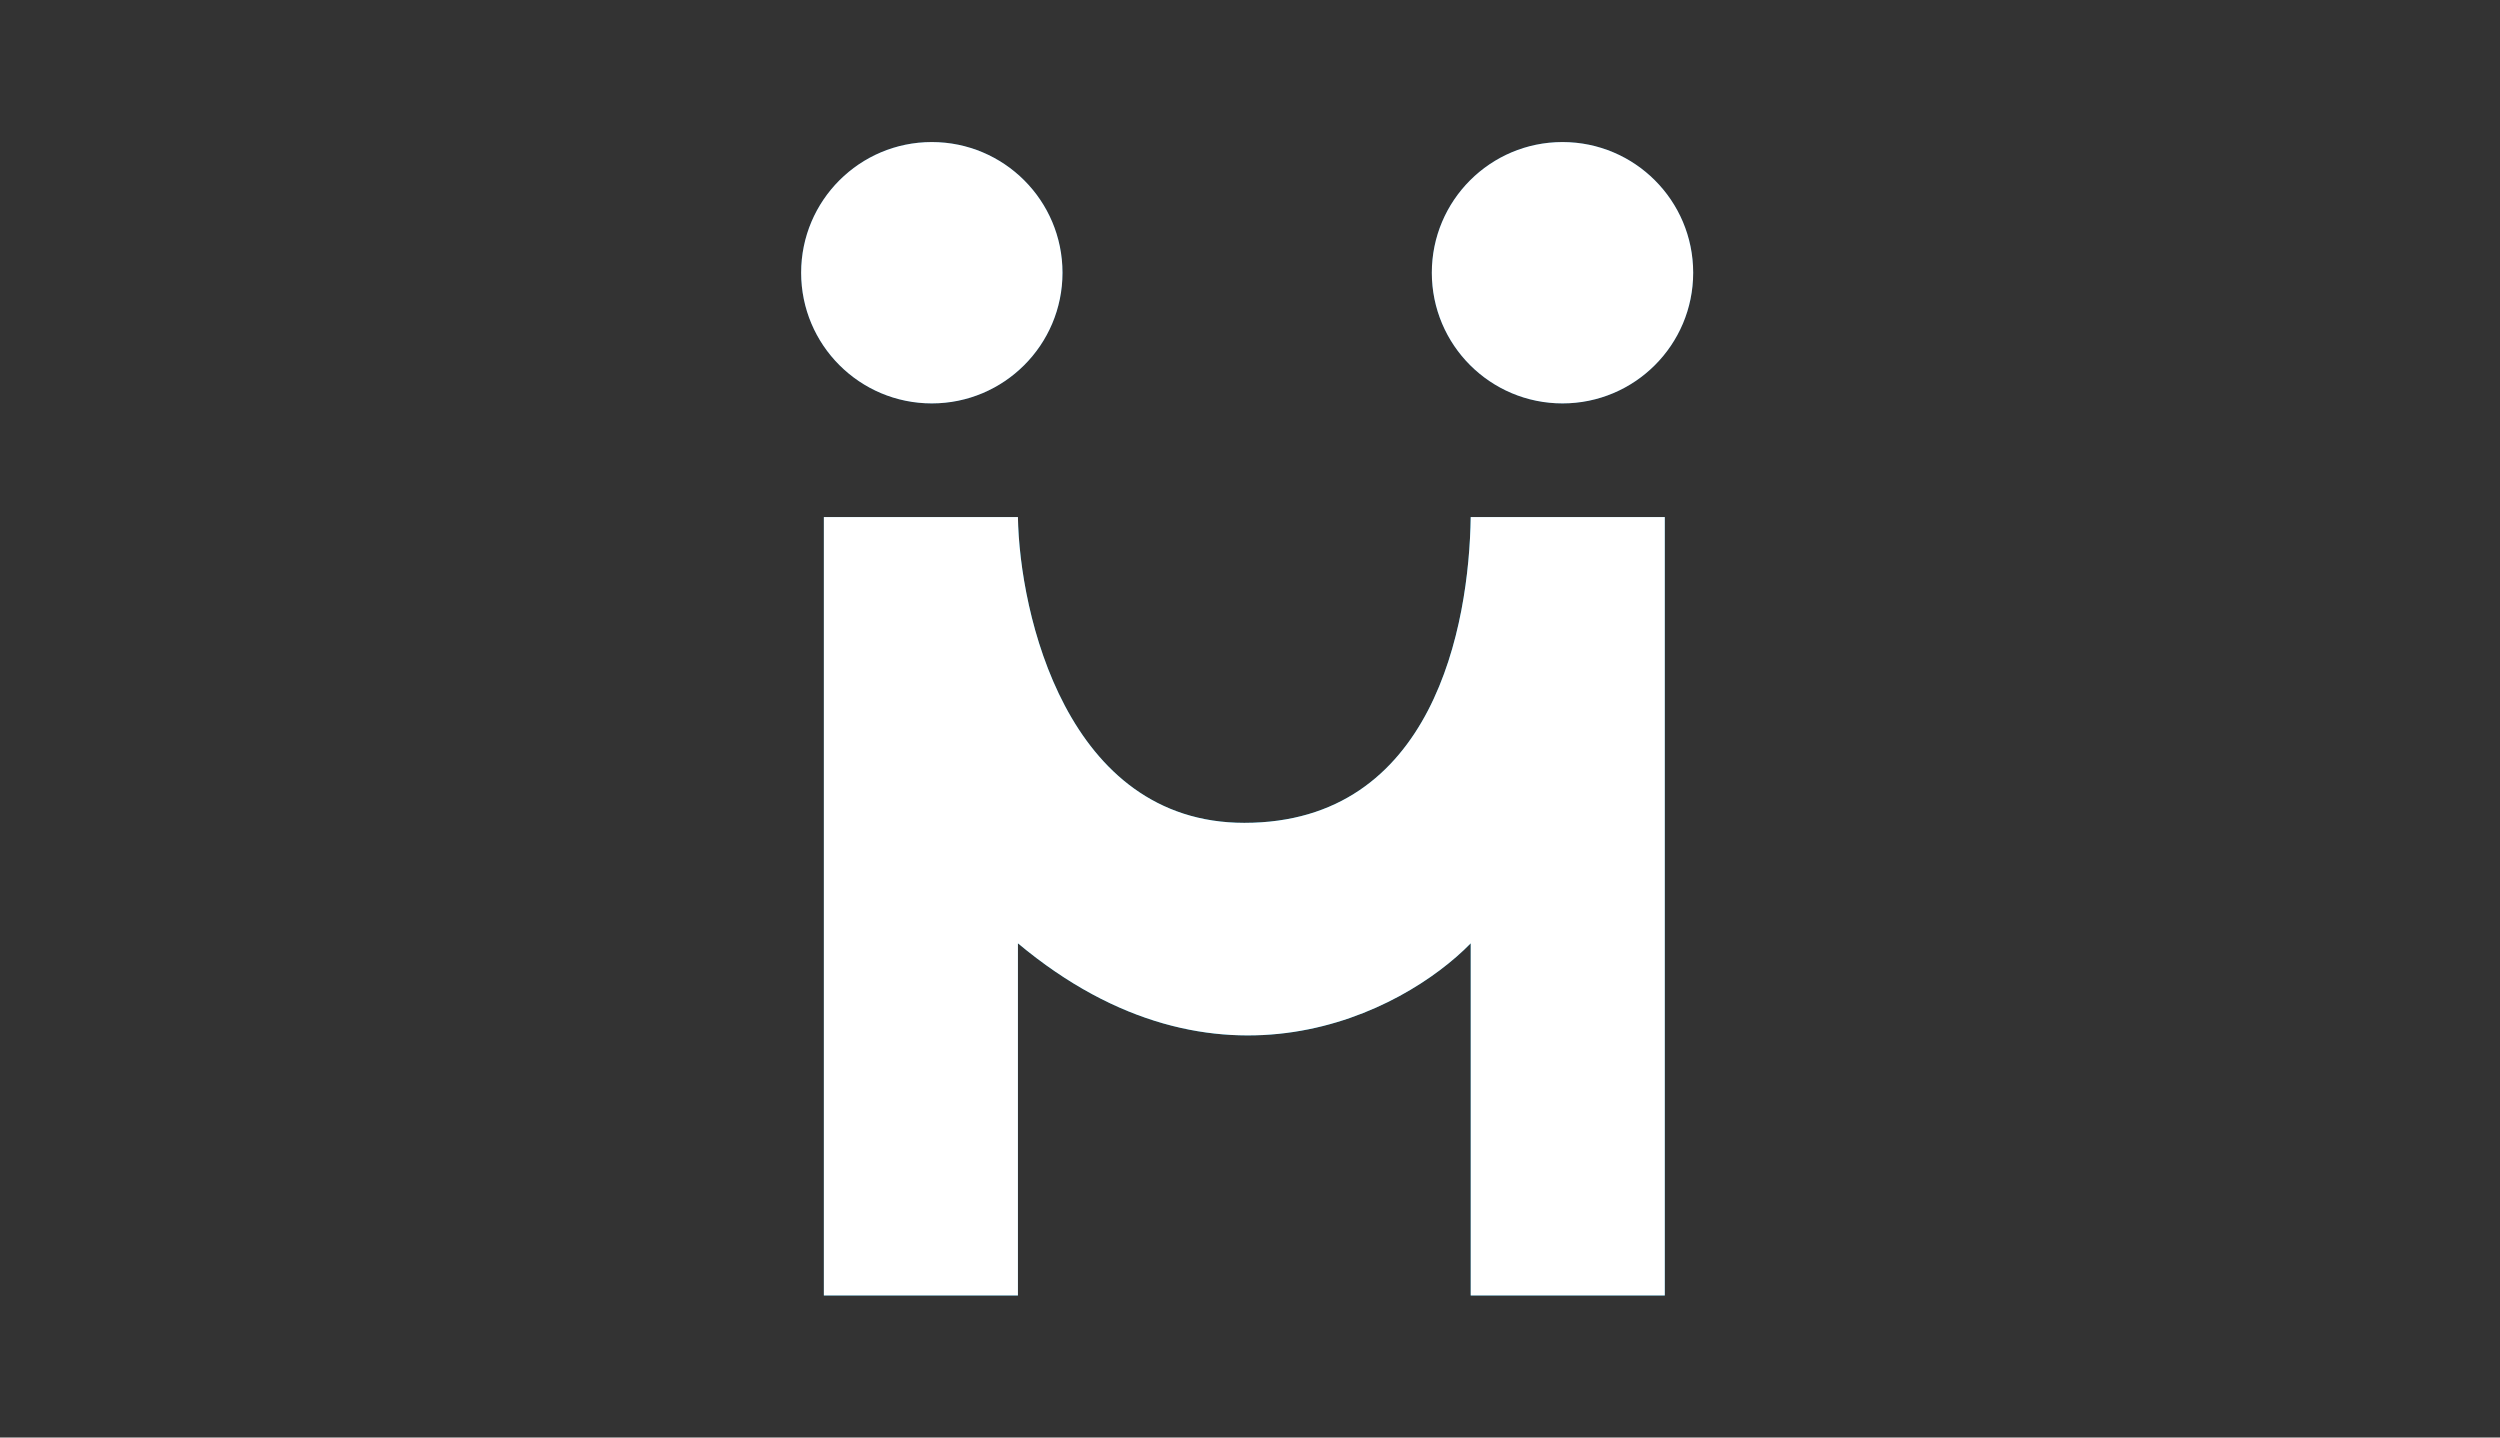 <svg width="440" height="253" viewBox="0 0 440 253" fill="none" xmlns="http://www.w3.org/2000/svg">
<rect x="0" y="0" width="440" height="253" fill="#333333" stroke="none"/>
<circle cx="275" cy="48" r="23" fill="#005B95"/>
<circle cx="275" cy="48" r="23" fill="white"/>
<circle cx="164" cy="48" r="23" fill="#005B95"/>
<circle cx="164" cy="48" r="23" fill="white"/>
<path d="M179.154 91H145V228H179.154V166.024C214.284 195.381 246.919 178.256 258.846 166.024V228H293V91H258.846C258.575 110.028 252.341 144.821 219 144.821C187.665 144.821 179.425 107.853 179.154 91Z" fill="#008CBF"/>
<path d="M179.154 91H145V228H179.154V166.024C214.284 195.381 246.919 178.256 258.846 166.024V228H293V91H258.846C258.575 110.028 252.341 144.821 219 144.821C187.665 144.821 179.425 107.853 179.154 91Z" fill="white"/>
</svg>
